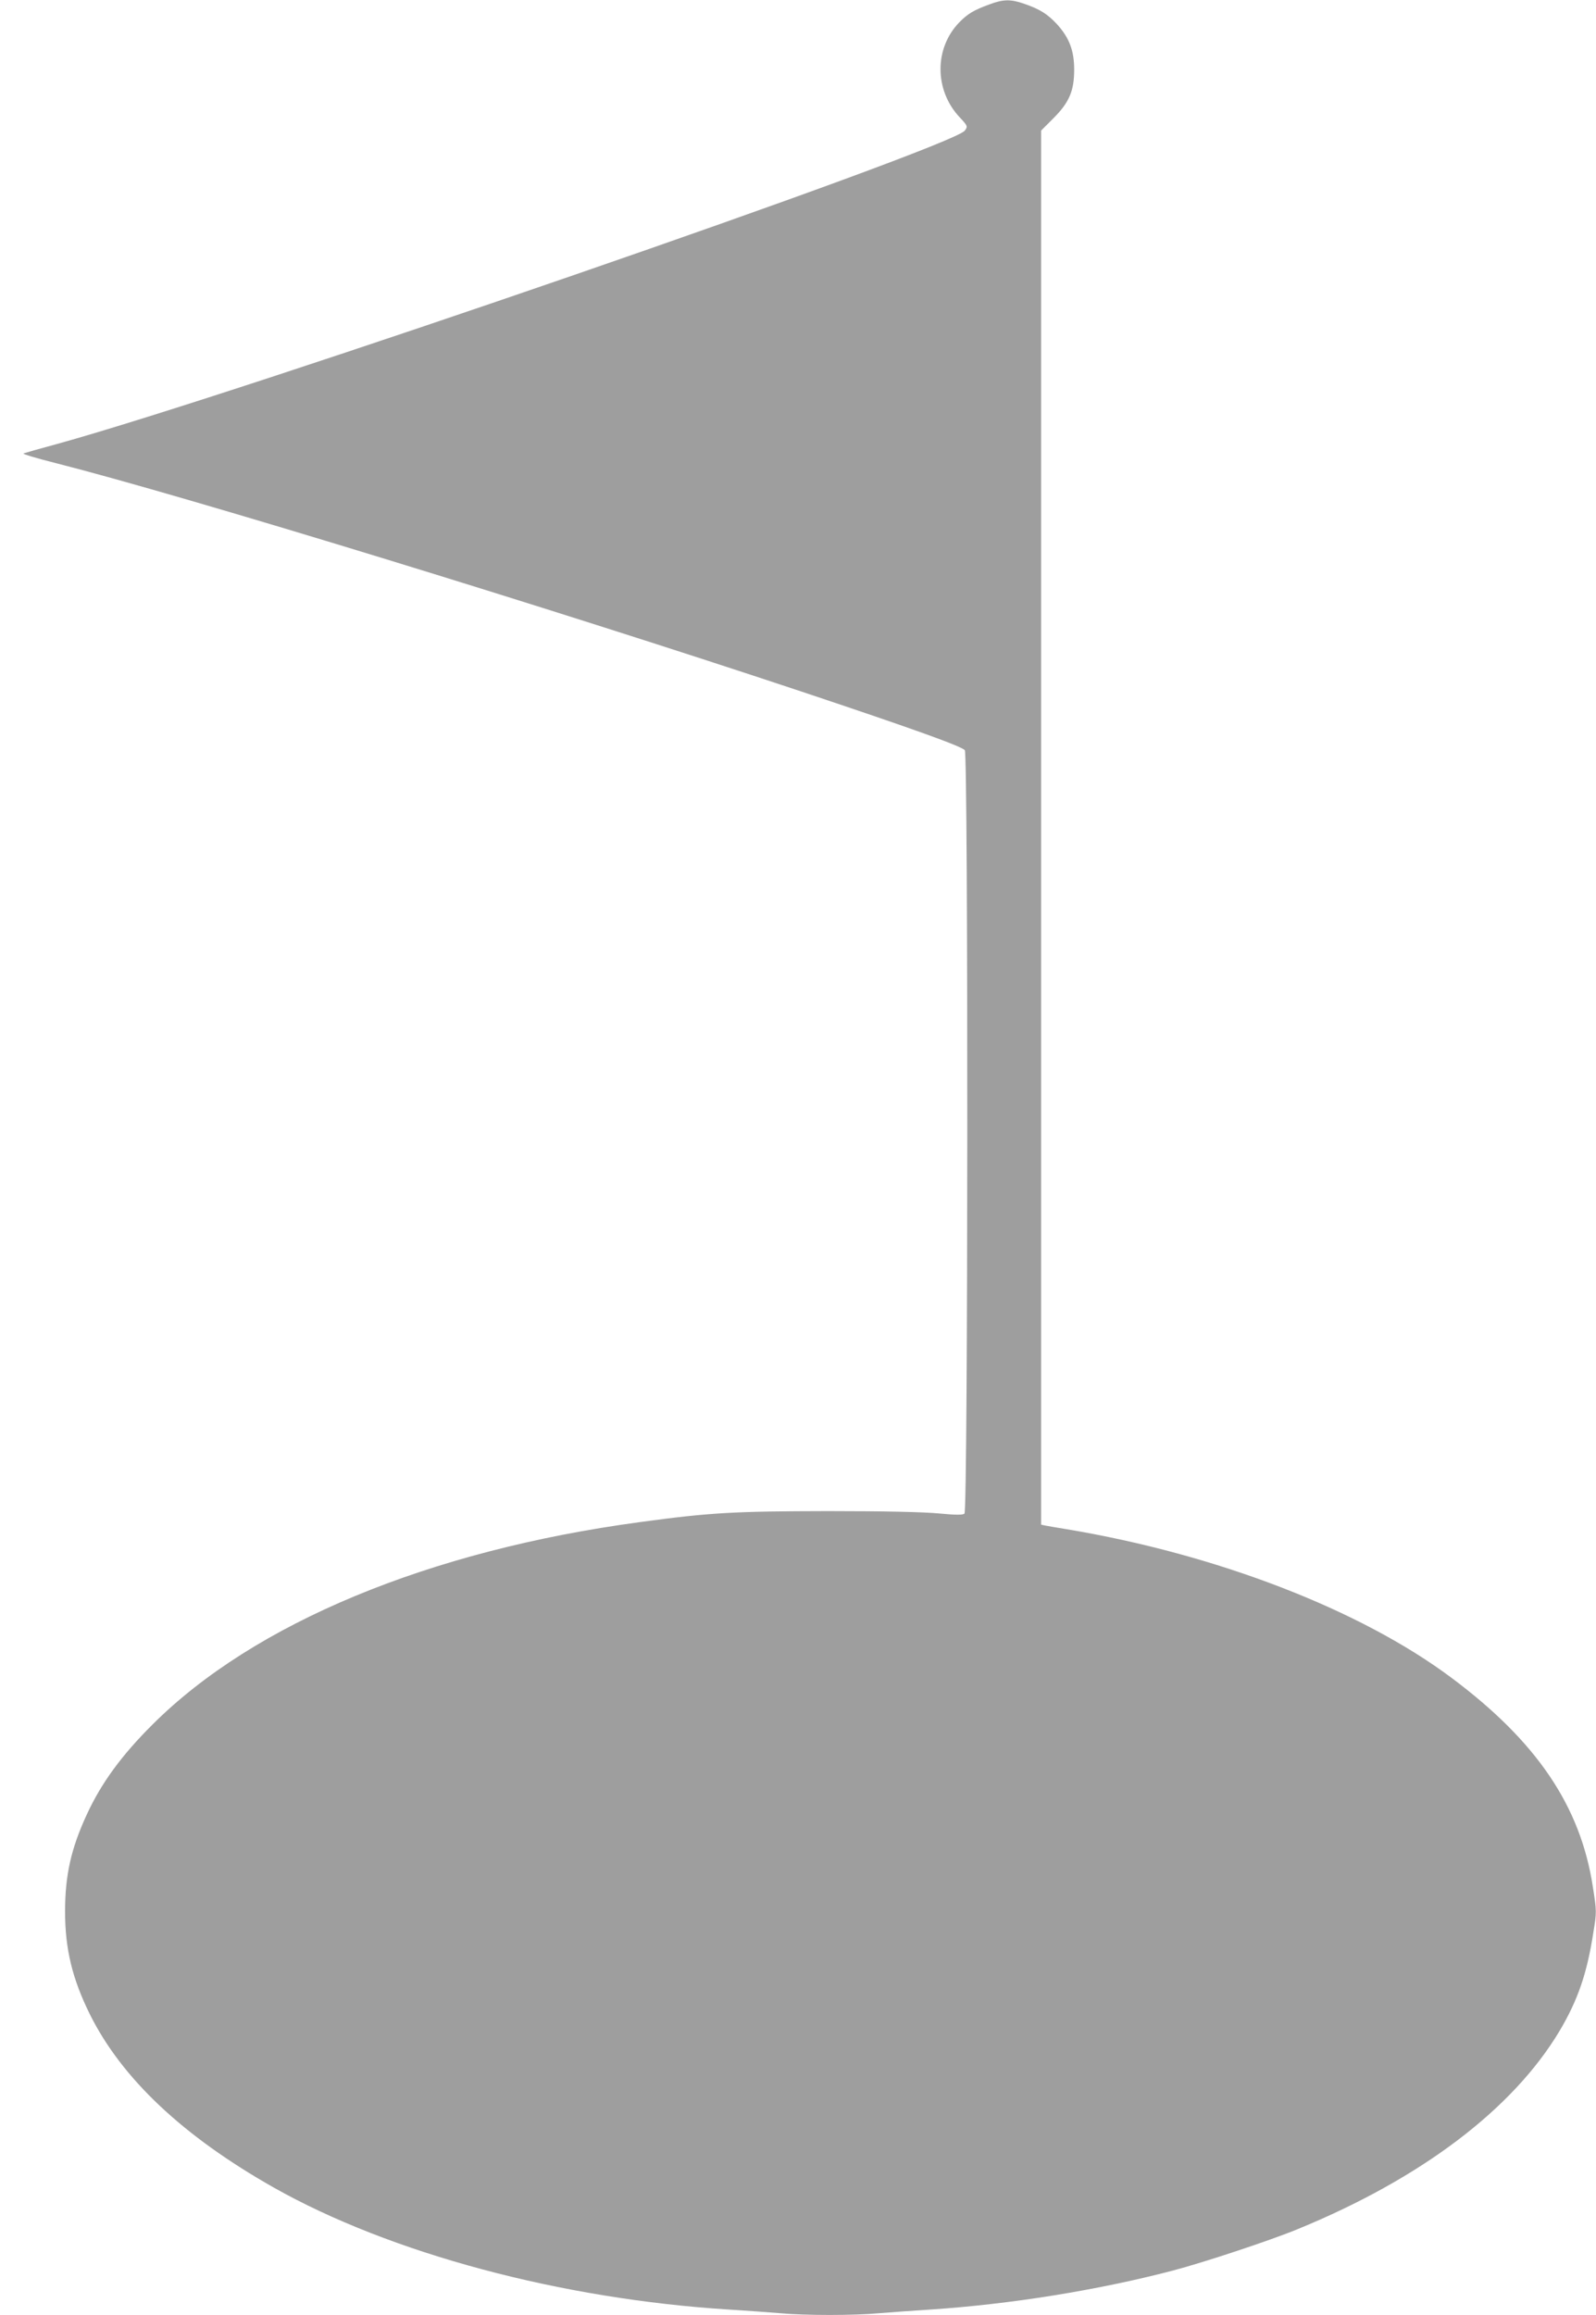 <?xml version="1.0" standalone="no"?>
<!DOCTYPE svg PUBLIC "-//W3C//DTD SVG 20010904//EN"
 "http://www.w3.org/TR/2001/REC-SVG-20010904/DTD/svg10.dtd">
<svg version="1.0" xmlns="http://www.w3.org/2000/svg"
 width="883pt" height="1280pt" viewBox="0 0 883 1280"
 preserveAspectRatio="xMidYMid meet">
<g transform="translate(0,1280) scale(0.1,-0.1)"
fill="#9e9e9e" stroke="none">
<path d="M5475 12776 c-88 -32 -121 -52 -167 -99 -140 -143 -139 -376 1 -525
45 -48 46 -51 29 -74 -74 -96 -4012 -1454 -5023 -1733 -93 -25 -177 -49 -185
-52 -8 -3 73 -27 180 -54 717 -182 2722 -796 4125 -1263 626 -209 884 -302
903 -324 19 -24 18 -4205 -2 -4221 -10 -8 -46 -8 -142 1 -84 8 -300 13 -614
13 -519 -1 -651 -8 -1040 -61 -1166 -157 -2135 -559 -2696 -1119 -171 -170
-283 -323 -363 -496 -88 -190 -121 -337 -121 -539 0 -206 40 -370 136 -565
177 -357 516 -676 1018 -960 645 -364 1590 -617 2521 -675 94 -6 220 -15 281
-20 141 -13 407 -13 548 0 61 5 188 14 281 20 442 29 929 107 1345 216 171 45
540 167 690 229 683 280 1189 663 1448 1095 101 170 152 317 187 543 19 116
19 118 -3 258 -69 444 -310 800 -780 1151 -505 378 -1303 685 -2132 823 -52 8
-105 18 -117 20 l-23 5 0 3854 0 3854 68 68 c88 88 115 152 115 269 0 105 -27
176 -95 251 -54 58 -96 84 -187 115 -71 24 -111 23 -186 -5z"/>
</g>
</svg>
